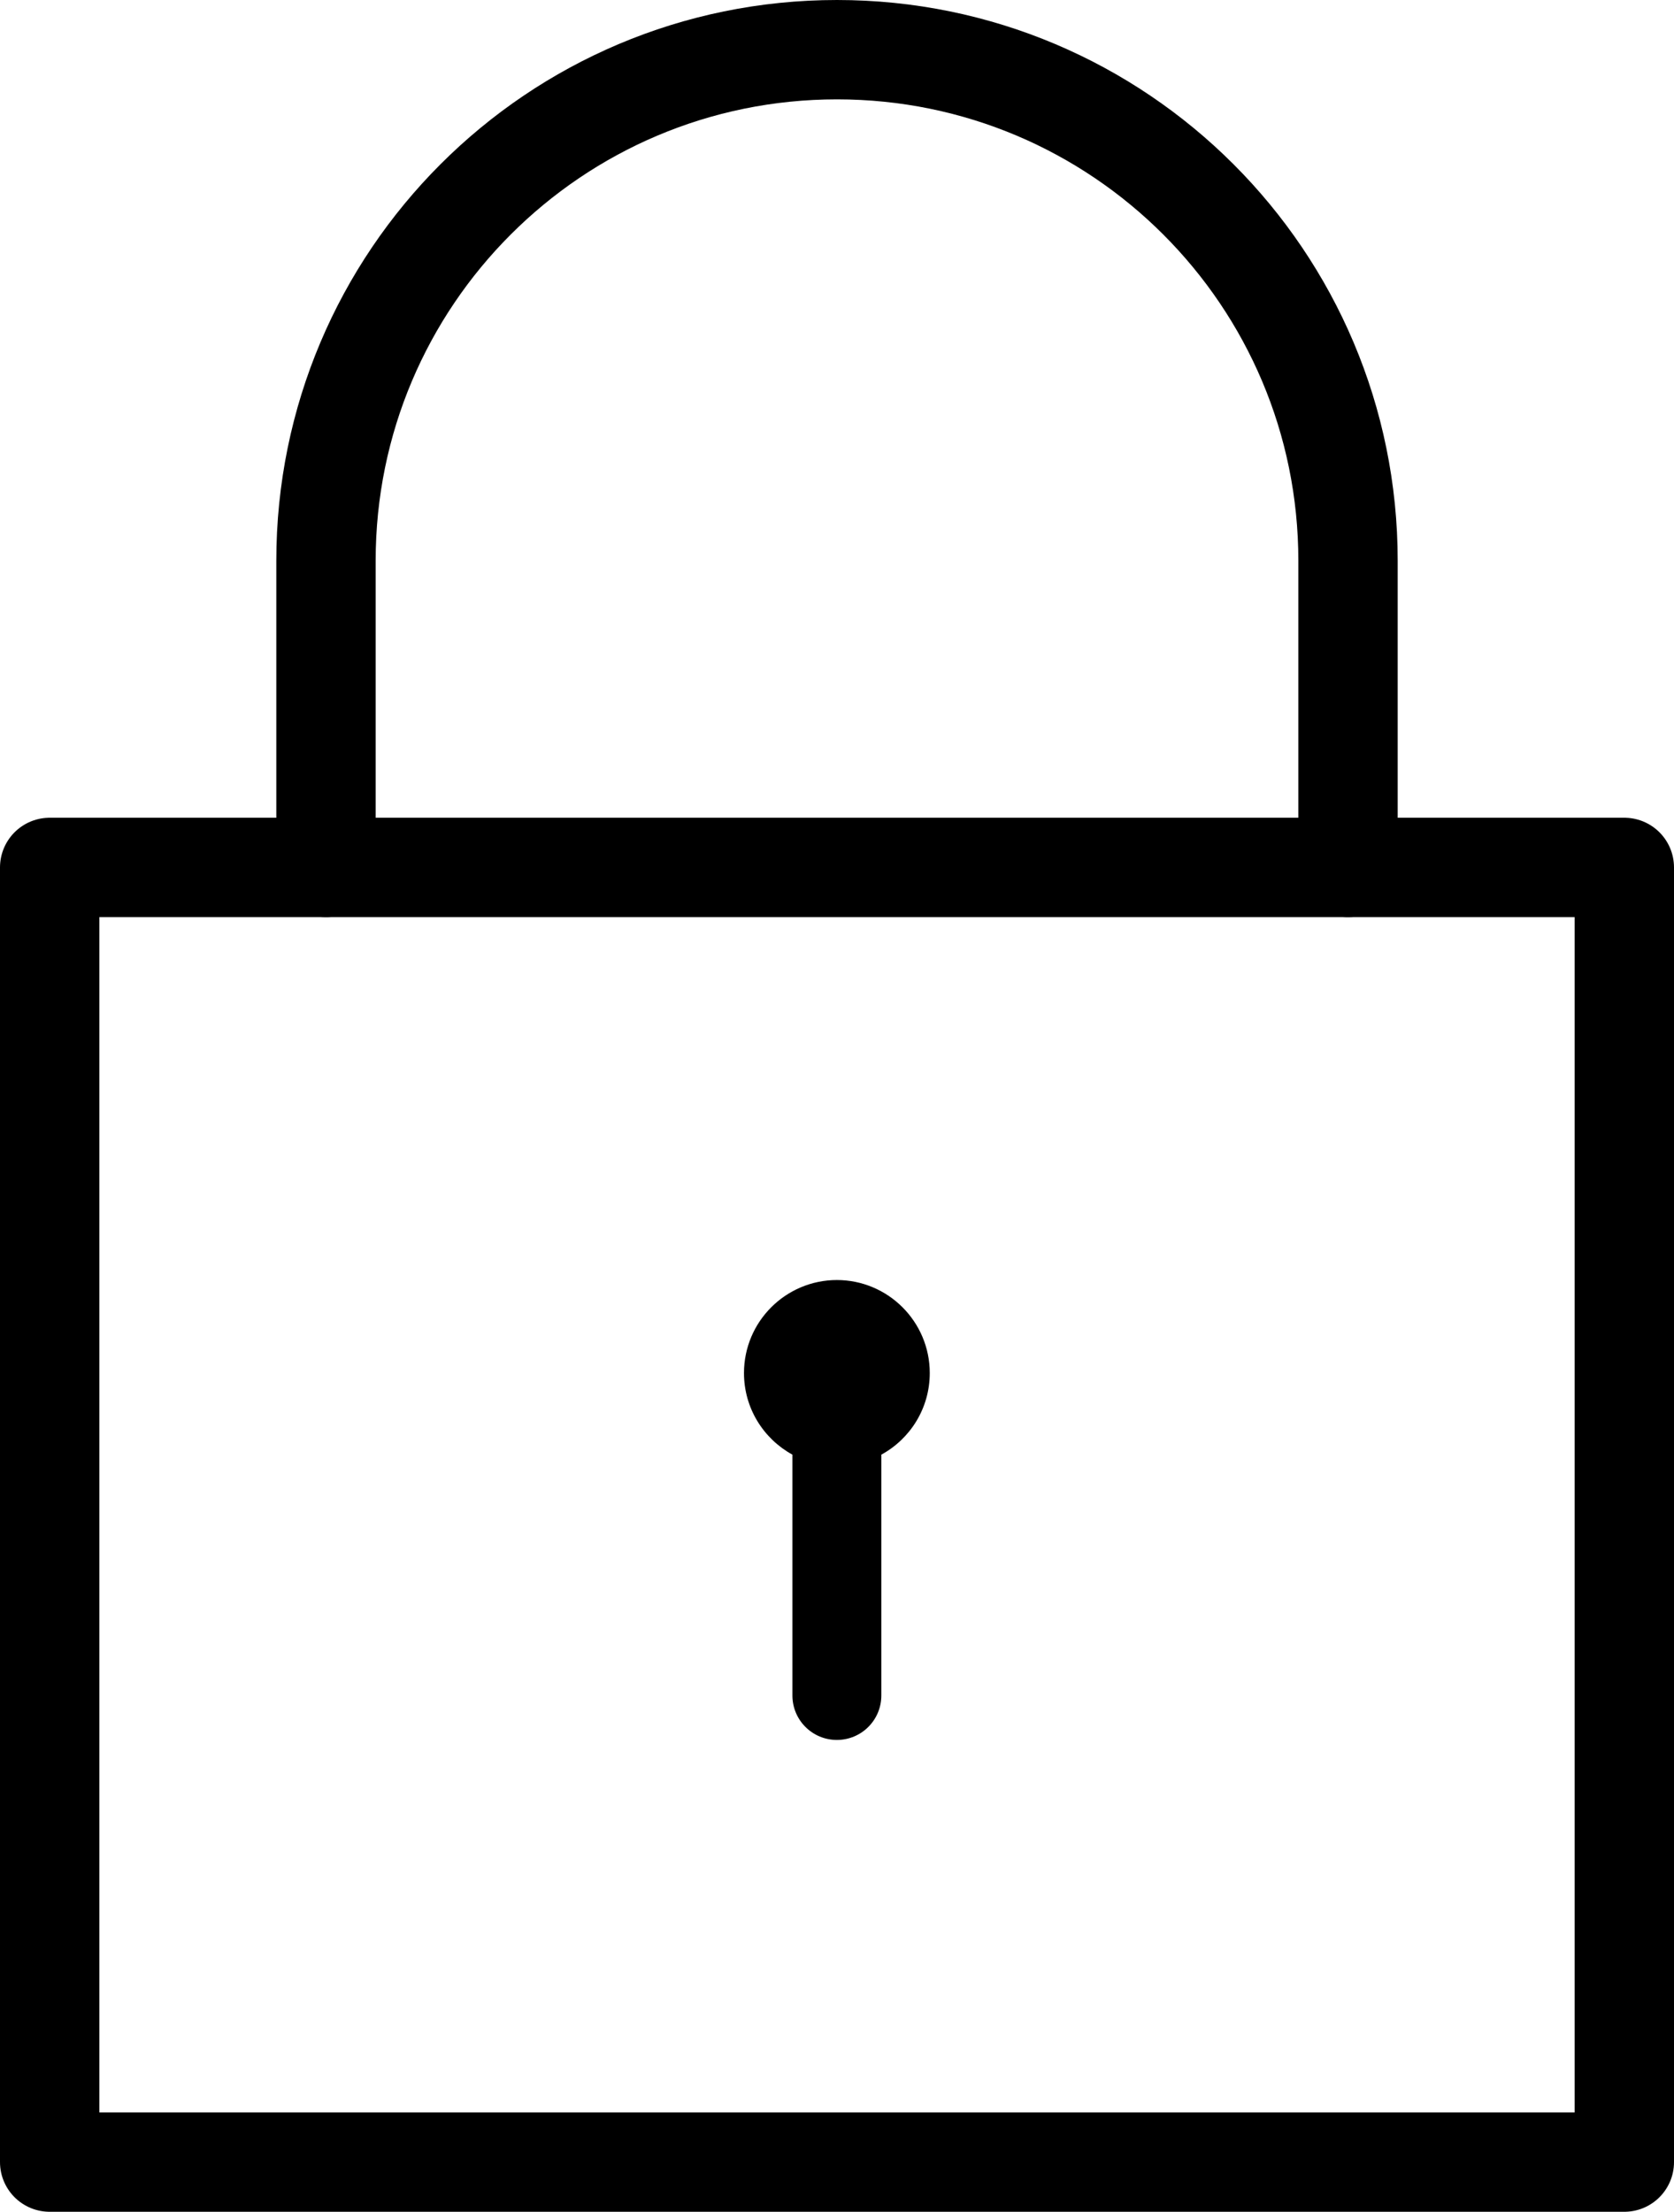 <?xml version="1.0" encoding="UTF-8"?>
<svg id="Calque_1" data-name="Calque 1" xmlns="http://www.w3.org/2000/svg" viewBox="0 0 134.8 178.08">
  <defs>
    <style>
      .cls-1 {
        fill: none;
        stroke: #000;
        stroke-linecap: round;
        stroke-linejoin: round;
        stroke-width: 8px;
      }
    </style>
  </defs>
  <rect class="cls-1" x="4" y="69.84" width="126.8" height="104.24"/>
  <path class="cls-1" d="M26.25,69.84v-24.69c0-22.73,18.42-41.15,41.15-41.15h0c22.73,0,41.15,18.42,41.15,41.15v24.69"/>
  <path d="M67.4,103.06c-4.13,0-7.49,3.35-7.49,7.49,0,2.84,1.58,5.3,3.9,6.57v19.39c0,1.98,1.6,3.58,3.58,3.58s3.58-1.6,3.58-3.58v-19.39c2.33-1.27,3.9-3.74,3.9-6.57,0-4.13-3.35-7.49-7.49-7.49h0Z"/>
</svg>